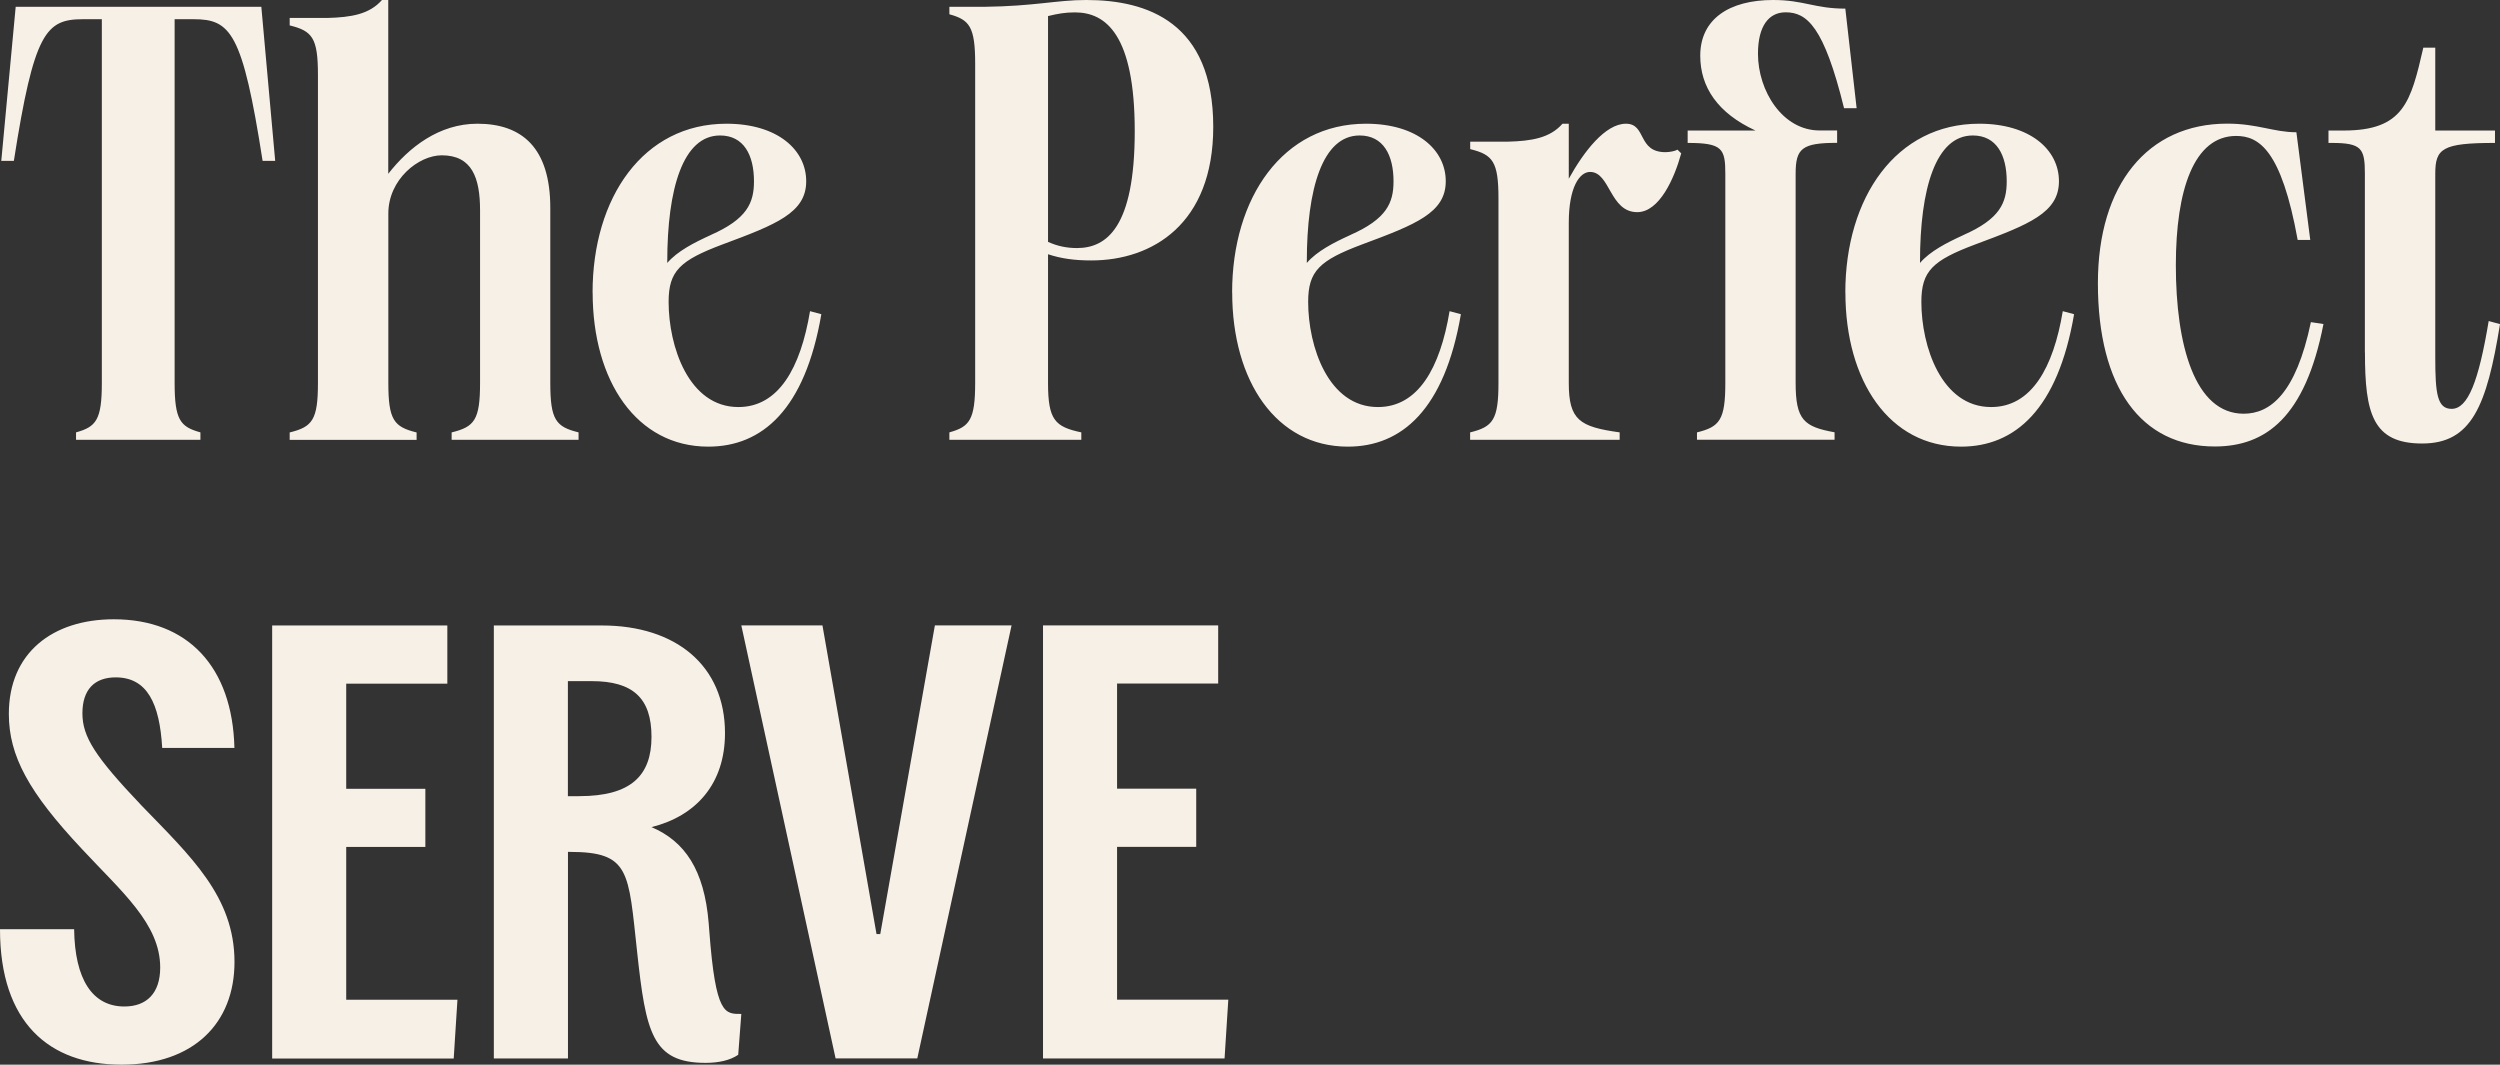 <svg width="317" height="135" viewBox="0 0 317 135" fill="none" xmlns="http://www.w3.org/2000/svg">
<rect x="0" y="0" width="317" height="135" fill="#333333" stroke="none"/>
<path d="M9.642 54.825C12.187 54.119 12.913 53.254 12.913 48.552V2.436H10.521C5.816 2.436 4.311 4.086 1.757 20.399H0.162L1.989 0.865H33.137L34.894 20.399H33.298C30.754 4.076 29.239 2.436 24.535 2.436H22.142V48.552C22.142 53.254 22.858 54.119 25.413 54.825V55.77H9.642V54.825ZM57.288 54.825C60.155 54.119 60.872 53.254 60.872 48.552V26.672C60.872 22.517 59.832 19.693 56.015 19.693C53.067 19.693 49.241 22.755 49.241 27.07V48.562C49.241 53.264 49.958 54.129 52.825 54.835V55.779H36.731V54.835C39.599 54.129 40.315 53.264 40.315 48.562V9.494C40.315 4.792 39.599 3.927 36.731 3.221V2.277H41.507C44.536 2.197 46.848 1.809 48.433 0H49.231V22.039C51.856 18.669 55.682 15.687 60.539 15.687C66.193 15.687 69.777 18.749 69.777 26.354V48.552C69.777 53.254 70.494 54.119 73.361 54.825V55.77H57.267V54.825H57.288ZM75.138 37.1C75.138 25.022 81.59 15.687 92.11 15.687C98.562 15.687 102.227 18.977 102.227 22.984C102.227 26.99 98.401 28.471 91.636 30.986C86.214 33.024 84.78 34.356 84.78 38.283C84.78 43.93 87.325 51.614 93.625 51.614C98.724 51.614 101.51 46.673 102.712 39.456L104.145 39.844C102.076 51.922 96.654 56.634 89.808 56.634C80.732 56.634 75.148 48.324 75.148 37.1H75.138ZM90.111 29.803C94.736 27.765 95.604 25.727 95.604 22.984C95.604 19.693 94.332 17.178 91.303 17.178C86.598 17.178 84.609 23.928 84.609 33.183V33.342C85.881 31.851 88.031 30.758 90.101 29.813L90.111 29.803ZM120.381 54.825C122.925 54.119 123.652 53.254 123.652 48.552V8.082C123.652 3.38 122.935 2.515 120.381 1.809V0.865H124.763C131.295 0.785 133.92 0 137.747 0C145.47 0 153.84 2.823 153.84 16.085C153.84 28.402 146.117 33.024 138.383 33.024C136.232 33.024 134.556 32.786 132.89 32.239V48.552C132.89 53.254 133.769 54.119 137.111 54.825V55.77H120.381V54.825ZM136.555 31.454C140.301 31.454 143.885 28.869 143.885 16.631C143.885 4.394 140.22 1.571 136.313 1.571C135.041 1.571 134.162 1.73 132.89 2.038V30.668C134.082 31.215 135.283 31.454 136.555 31.454ZM156.233 37.1C156.233 25.022 162.685 15.687 173.206 15.687C179.657 15.687 183.322 18.977 183.322 22.984C183.322 26.99 179.496 28.471 172.731 30.986C167.309 33.024 165.875 34.356 165.875 38.283C165.875 43.93 168.42 51.614 174.72 51.614C179.819 51.614 182.605 46.673 183.807 39.456L185.241 39.844C183.171 51.922 177.749 56.634 170.904 56.634C161.827 56.634 156.243 48.324 156.243 37.1H156.233ZM171.206 29.803C175.831 27.765 176.699 25.727 176.699 22.984C176.699 19.693 175.427 17.178 172.398 17.178C167.693 17.178 165.704 23.928 165.704 33.183V33.342C166.976 31.851 169.127 30.758 171.196 29.813L171.206 29.803ZM186.422 54.825C189.289 54.119 190.006 53.254 190.006 48.552V25.181C190.006 20.479 189.289 19.614 186.422 18.908V17.963H191.198C194.226 17.884 196.539 17.496 198.124 15.687H198.921V22.666C200.83 19.216 203.546 15.687 206.171 15.687C208.796 15.687 207.604 19.296 211.189 19.296C211.744 19.296 212.461 19.137 212.703 18.977L213.178 19.445C212.299 22.666 210.391 26.901 207.604 26.901C204.101 26.901 204.182 21.801 201.627 21.801C200.274 21.801 198.921 23.759 198.921 28.233V48.552C198.921 53.254 200.274 54.119 205.373 54.825V55.77H186.412V54.825H186.422ZM215.187 54.825C218.054 54.119 218.771 53.254 218.771 48.552V22.039C218.771 18.828 218.377 18.123 213.995 18.123V16.552H222.598C217.822 14.355 215.591 11.064 215.591 7.058C215.591 2.426 219.256 0 224.829 0C228.736 0 230.089 1.094 233.987 1.094L235.42 13.719H233.825C231.281 3.36 229.12 1.561 226.414 1.561C224.344 1.561 222.911 3.211 222.911 6.82C222.911 11.522 226.02 16.542 230.715 16.542H232.947V18.113C228.484 18.113 227.686 18.819 227.686 22.029V48.542C227.686 53.245 228.726 54.109 232.623 54.815V55.76H215.177V54.815L215.187 54.825ZM233.987 37.1C233.987 25.022 240.438 15.687 250.959 15.687C257.41 15.687 261.075 18.977 261.075 22.984C261.075 26.99 257.249 28.471 250.484 30.986C245.062 33.024 243.629 34.356 243.629 38.283C243.629 43.93 246.173 51.614 252.473 51.614C257.572 51.614 260.359 46.673 261.56 39.456L262.994 39.844C260.924 51.922 255.502 56.634 248.657 56.634C239.58 56.634 233.997 48.324 233.997 37.1H233.987ZM248.96 29.803C253.584 27.765 254.452 25.727 254.452 22.984C254.452 19.693 253.18 17.178 250.151 17.178C245.446 17.178 243.457 23.928 243.457 33.183V33.342C244.729 31.851 246.88 30.758 248.95 29.813L248.96 29.803ZM266.013 35.917C266.013 23.441 272.303 15.677 282.419 15.677C286.246 15.677 288.316 16.771 291.183 16.771L292.94 30.42H291.345C289.275 18.968 286.408 17.238 283.54 17.238C278.199 17.238 275.897 24.057 275.897 33.631C275.897 43.751 278.29 52.459 284.499 52.459C287.841 52.459 291.113 49.954 293.021 40.848L294.616 41.087C292.304 52.926 287.286 56.614 280.834 56.614C271.515 56.614 266.013 49.159 266.013 35.907V35.917ZM299.866 44.705V22.039C299.866 18.828 299.472 18.123 295.646 18.123H295.252V16.552H297.16C304.803 16.552 305.682 12.943 307.277 6.044H308.792V16.552H316.364V18.123C309.67 18.123 308.792 18.828 308.792 22.039V45.331C308.792 49.884 309.034 51.843 310.861 51.843C312.931 51.843 314.284 48.393 315.566 40.709L317 41.096C315.324 51.455 313.416 56.237 307.126 56.237C300.835 56.237 299.876 52.389 299.876 44.705H299.866ZM0 117.822H9.4C9.481 124.174 11.712 127.624 15.771 127.624C18.557 127.624 20.314 125.973 20.314 122.683C20.314 117.116 15.377 113.03 10.359 107.622C3.665 100.485 1.121 95.862 1.121 90.524C1.121 82.76 6.694 78.525 14.428 78.525C23.828 78.525 29.482 84.569 29.724 94.838H20.567C20.244 89.192 18.658 85.891 14.67 85.891C11.964 85.891 10.45 87.462 10.45 90.444C10.45 93.426 12.045 95.931 17.942 102.135C24.151 108.567 29.734 113.666 29.734 121.977C29.734 129.741 24.555 135 15.397 135C6.24 135 0 129.662 0 117.822ZM34.5 79.31H56.722V86.686H43.9V100.017H53.935V107.394H43.9V126.769H58.004L57.53 134.225H34.51V79.32L34.5 79.31ZM80.782 120.645C79.671 110.525 79.904 108.02 72.261 108.02H72.018V134.215H62.618V79.31H76.32C85.719 79.31 91.929 84.41 91.929 92.959C91.929 99.391 88.264 103.467 82.61 104.878C86.83 106.678 89.304 110.286 89.859 117.036L89.94 118.06C90.737 128.727 91.929 128.568 93.999 128.568L93.605 133.747C92.565 134.453 91.131 134.771 89.465 134.771C82.69 134.771 81.893 130.924 80.782 120.655V120.645ZM73.452 100.952C79.984 100.952 82.61 98.367 82.61 93.426C82.61 88.486 80.217 86.368 75.037 86.368H72.008V100.962H73.442L73.452 100.952ZM94.009 79.3H104.287L111.142 118.438H111.617L118.543 79.3H128.266L116.312 134.205H105.953L93.999 79.3H94.009ZM132.244 79.3H154.466V86.676H141.644V100.007H151.68V107.384H141.644V126.759H155.749L155.274 134.215H132.254V79.31L132.244 79.3Z" fill="#F7F0E6"/>
</svg>
